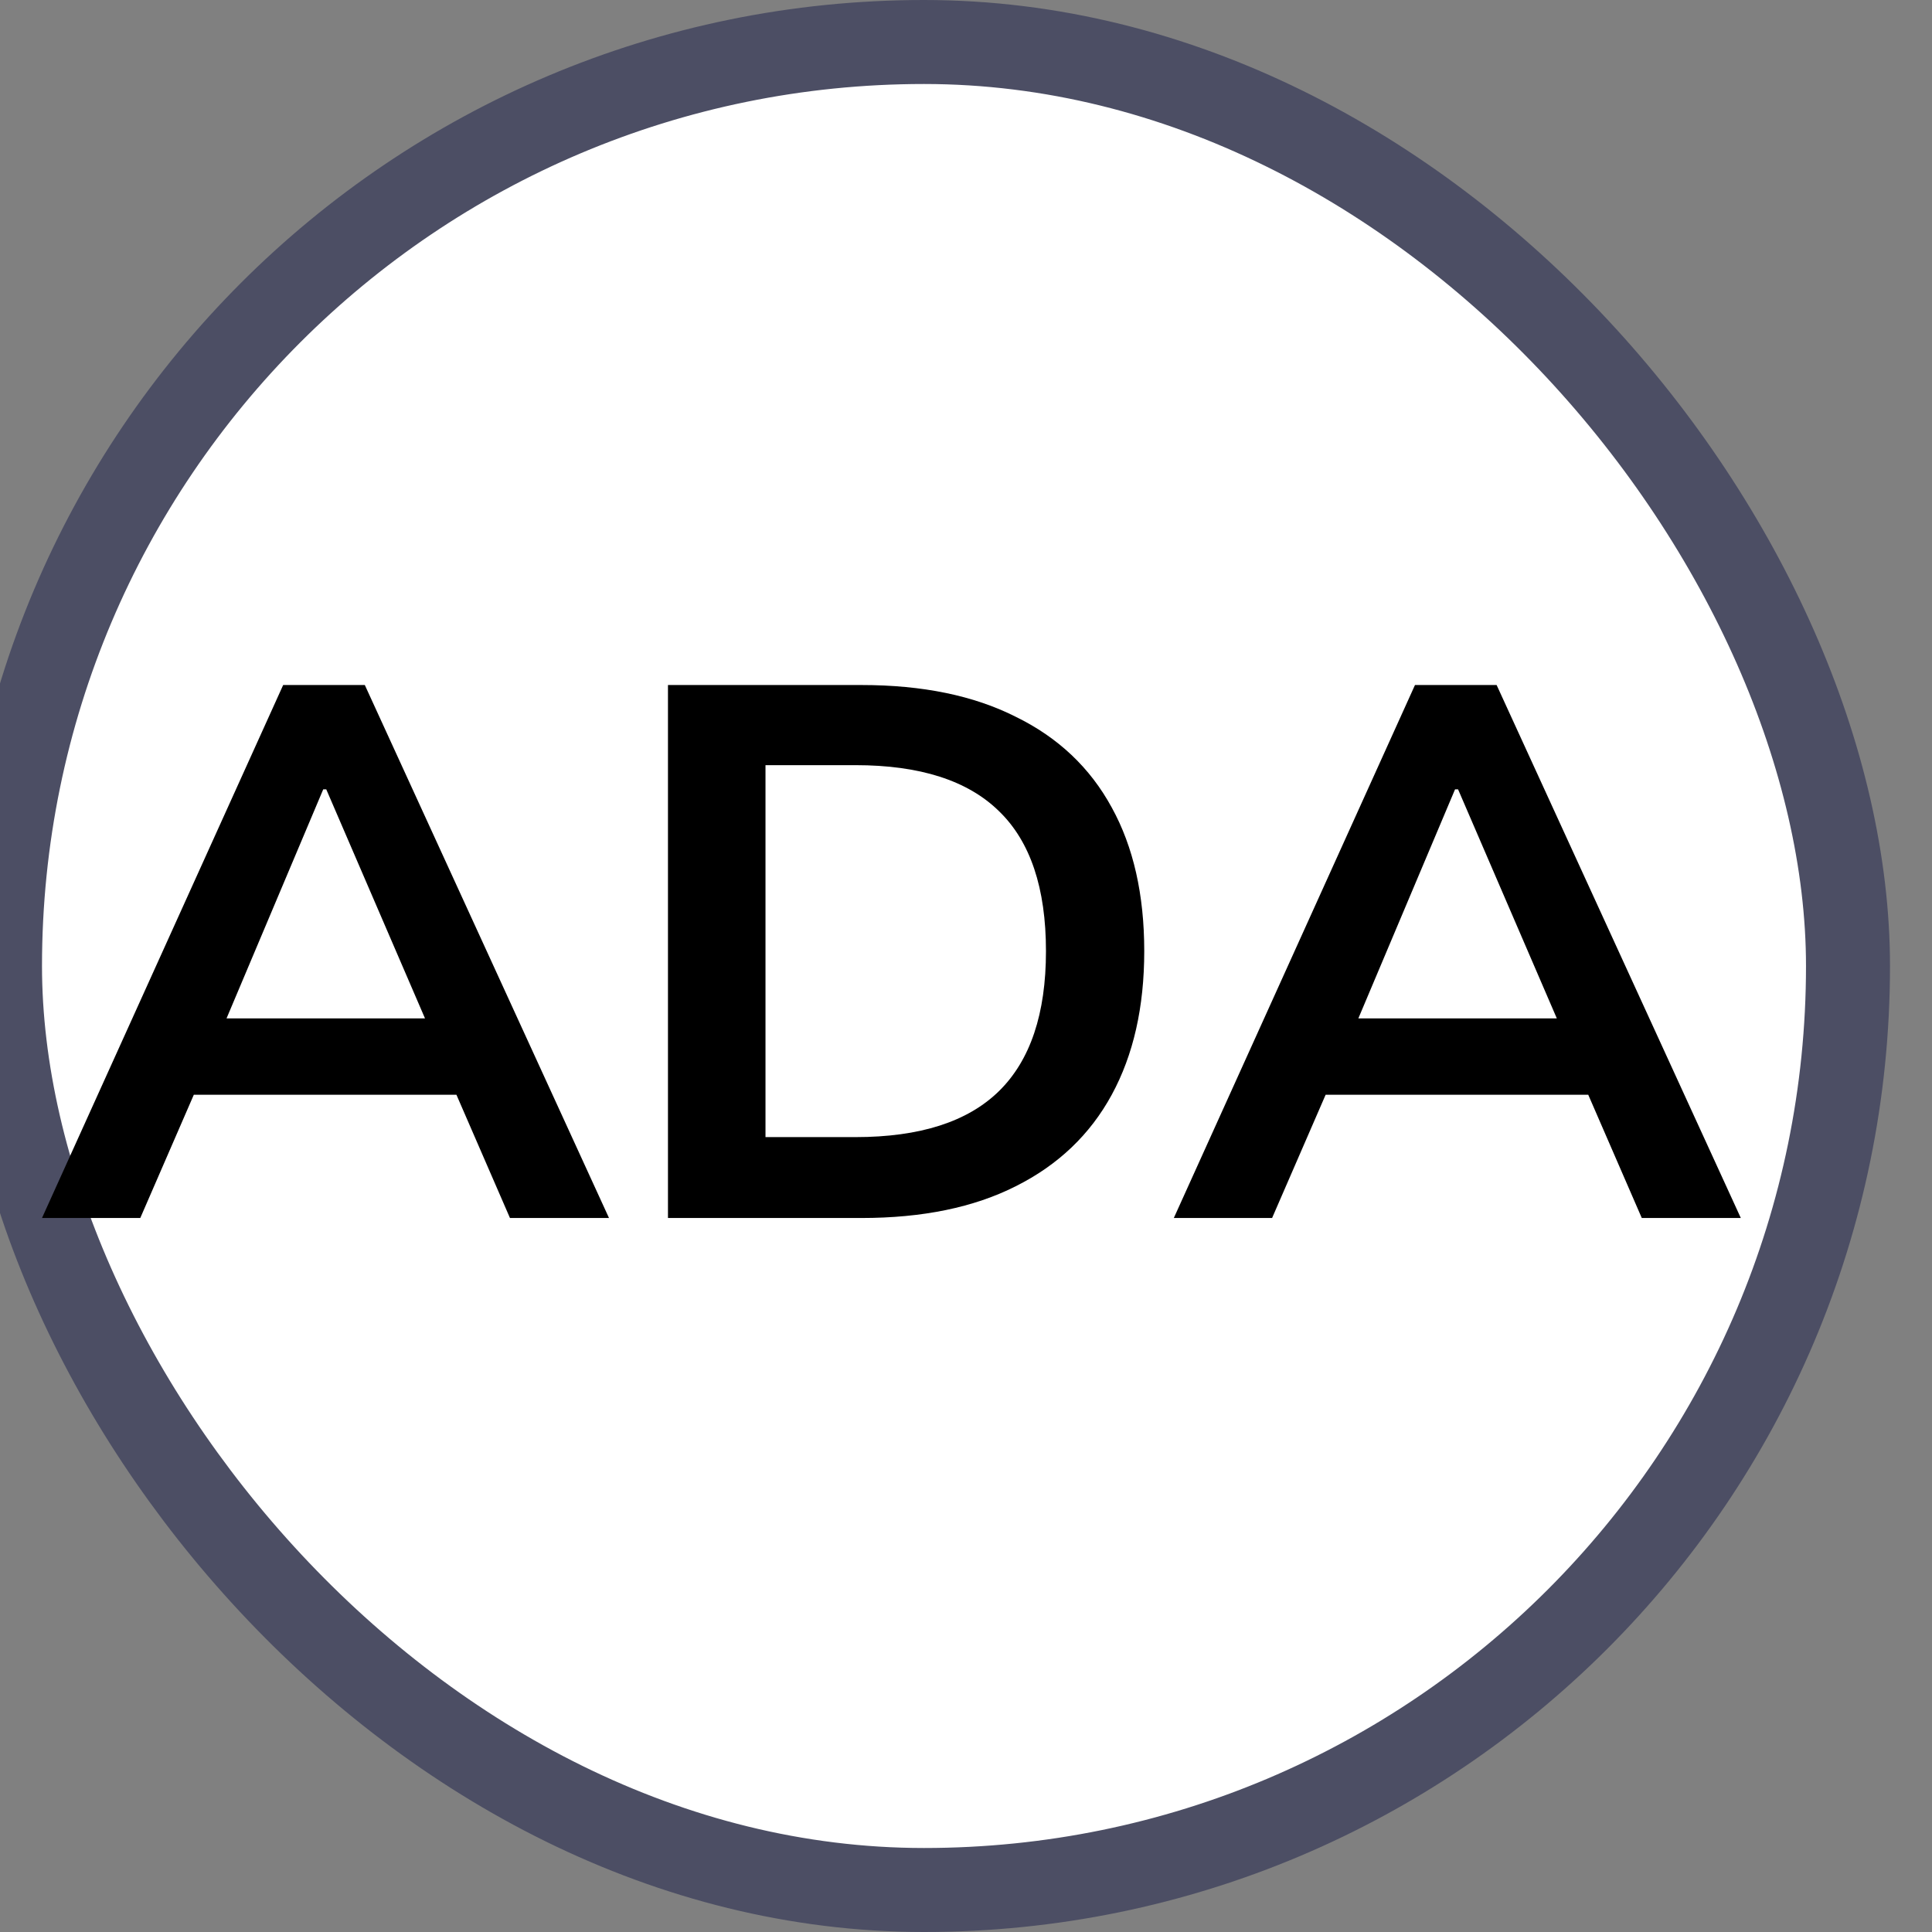 <svg width="23" height="23" viewBox="0 0 23 23" fill="none" xmlns="http://www.w3.org/2000/svg">
<rect x="0" y="0" width="23" height="23" fill="#808080" stroke="none"/>
<rect y="0.5" width="22" height="22" rx="11" fill="white"/>
<rect y="0.5" width="22" height="22" rx="11" stroke="#4C4E64"/>
<path d="M0.5 14.5L3.371 8.155H4.343L7.25 14.5H6.071L5.297 12.718L5.765 13.033H1.958L2.444 12.718L1.67 14.5H0.5ZM3.848 9.397L2.579 12.403L2.345 12.124H5.369L5.18 12.403L3.884 9.397H3.848ZM7.952 14.5V8.155H10.256C10.982 8.155 11.594 8.281 12.092 8.533C12.596 8.779 12.977 9.139 13.235 9.613C13.493 10.081 13.622 10.651 13.622 11.323C13.622 11.989 13.493 12.559 13.235 13.033C12.977 13.507 12.596 13.87 12.092 14.122C11.594 14.374 10.982 14.5 10.256 14.5H7.952ZM9.113 13.537H10.184C10.952 13.537 11.522 13.354 11.894 12.988C12.266 12.622 12.452 12.067 12.452 11.323C12.452 10.573 12.266 10.018 11.894 9.658C11.522 9.292 10.952 9.109 10.184 9.109H9.113V13.537ZM13.974 14.5L16.845 8.155H17.817L20.724 14.5H19.545L18.771 12.718L19.239 13.033H15.432L15.918 12.718L15.144 14.5H13.974ZM17.322 9.397L16.053 12.403L15.819 12.124H18.843L18.654 12.403L17.358 9.397H17.322Z" fill="black"/>
</svg>
